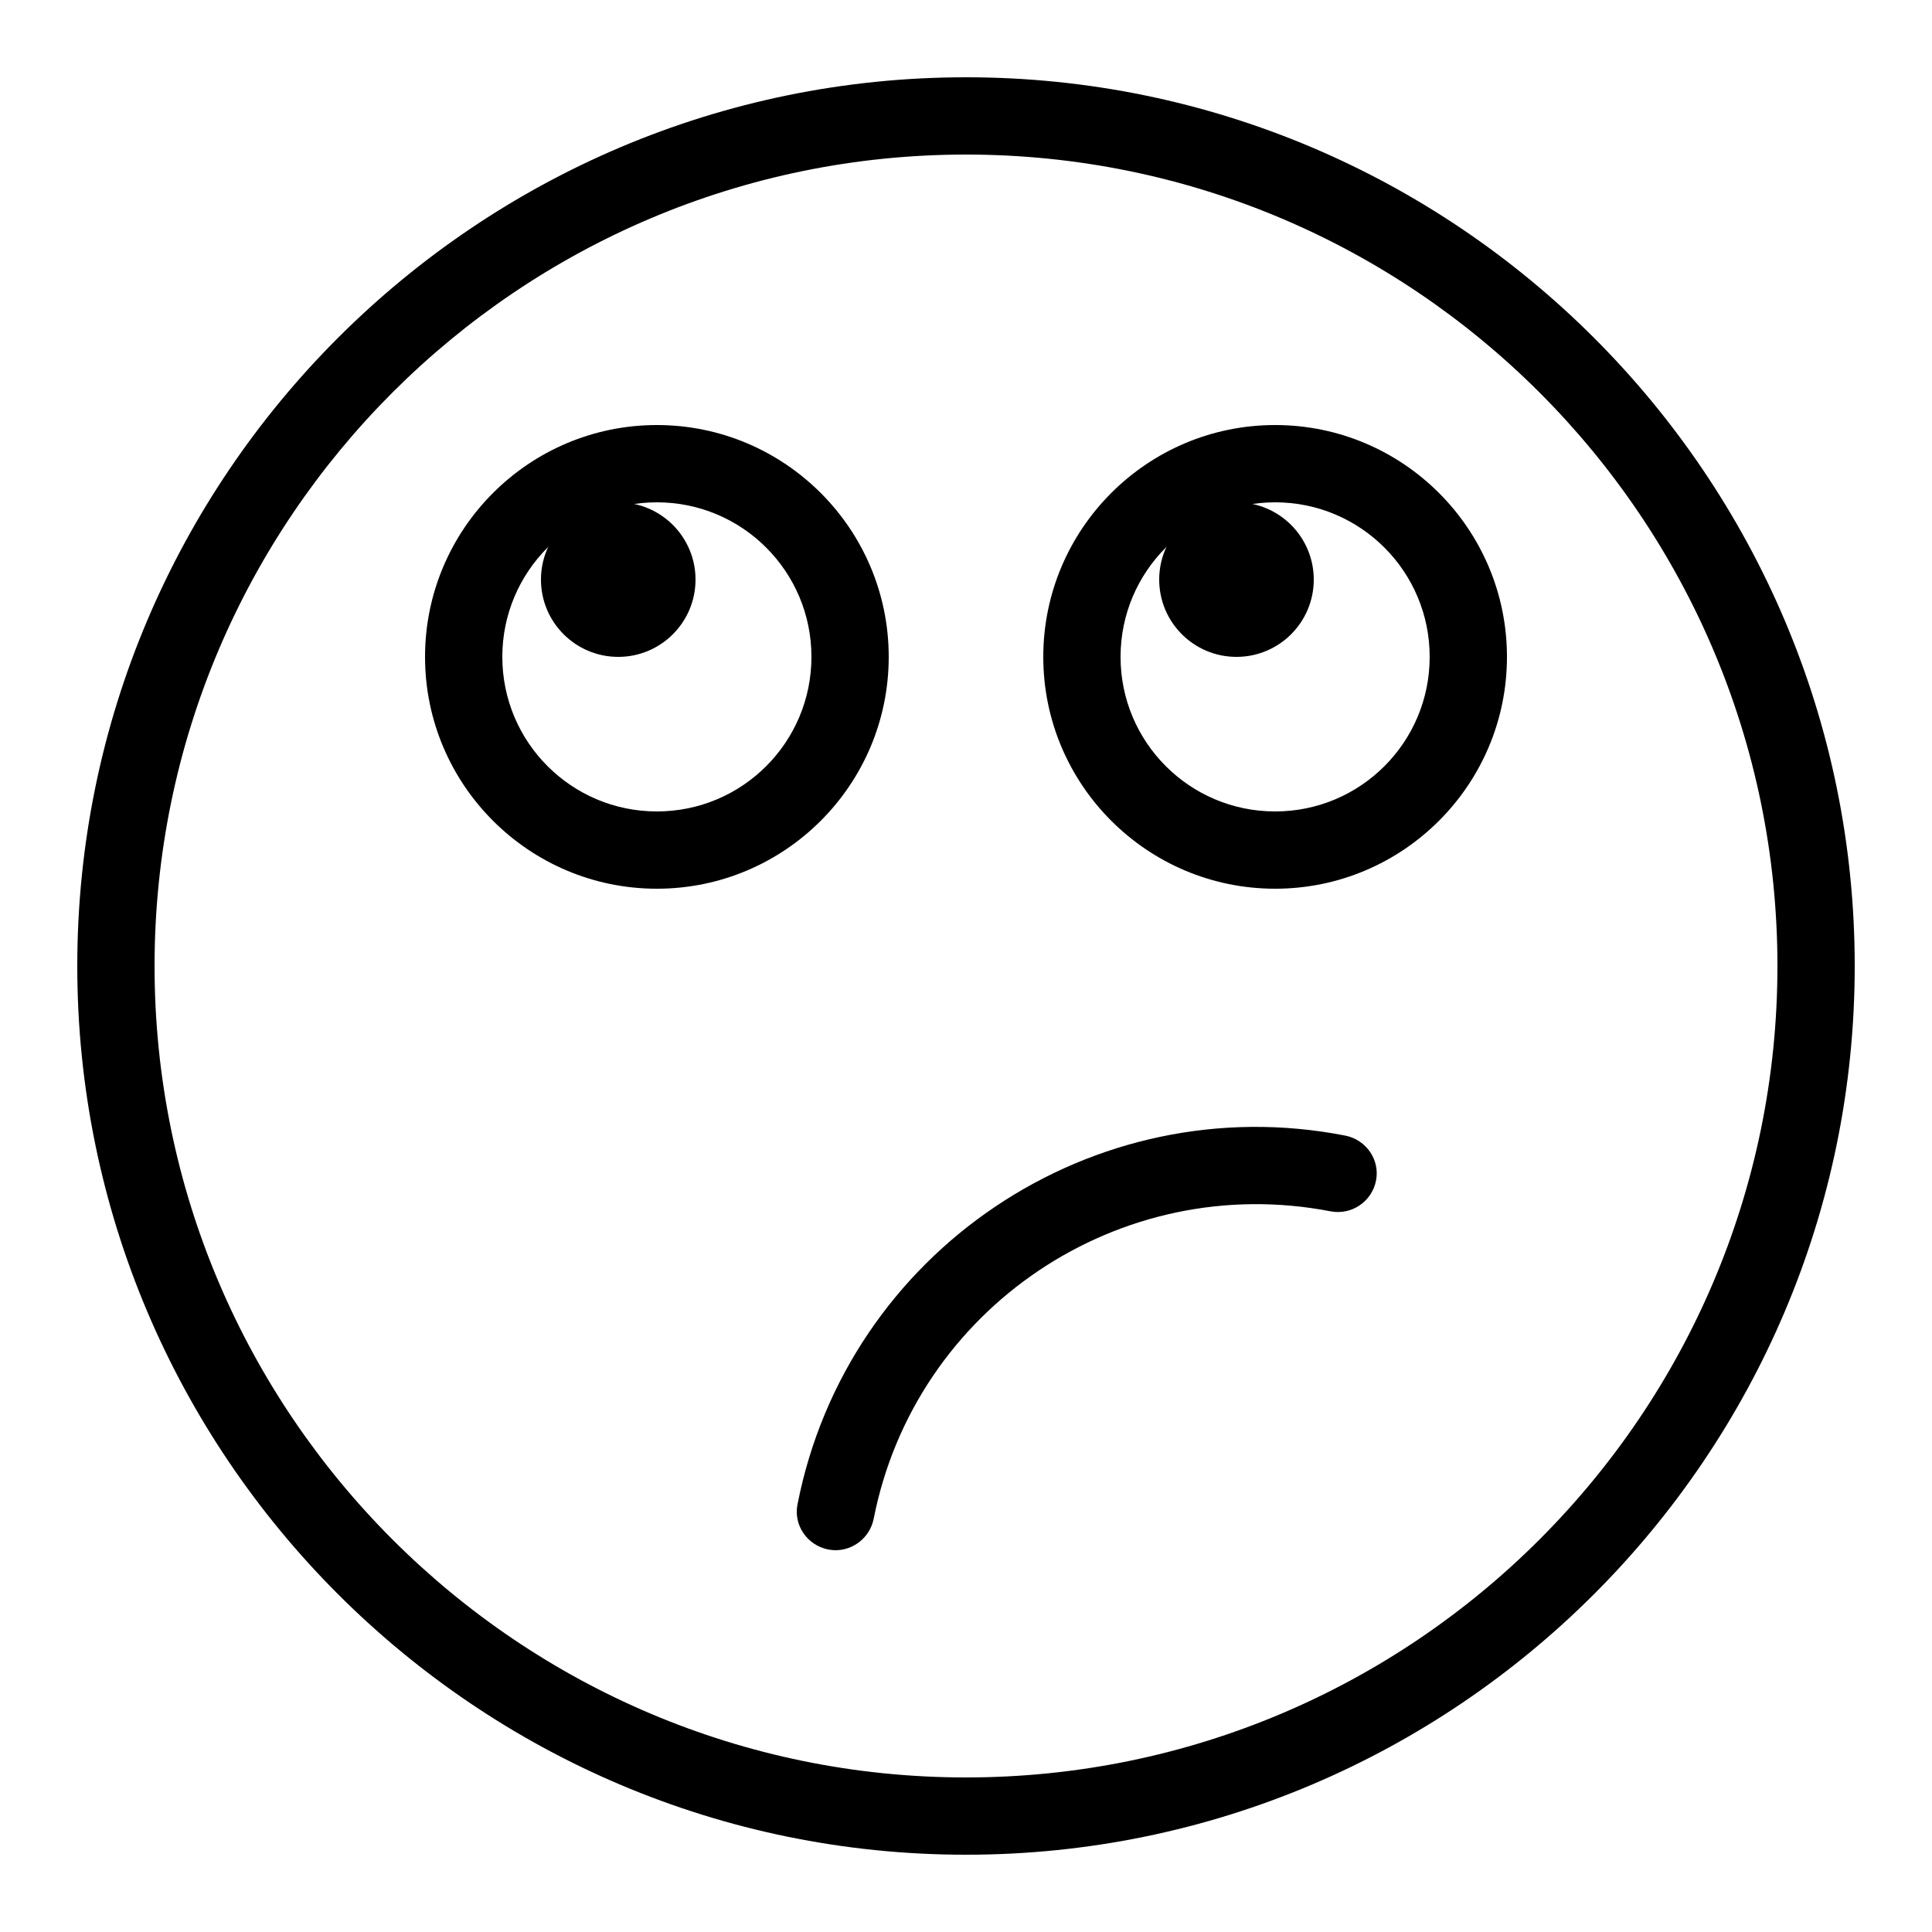 <?xml version="1.0" encoding="utf-8"?>
<!-- Generator: Adobe Illustrator 24.3.0, SVG Export Plug-In . SVG Version: 6.00 Build 0)  -->
<svg version="1.1" id="Layer_1" xmlns="http://www.w3.org/2000/svg" xmlns:xlink="http://www.w3.org/1999/xlink" x="0px" y="0px"
	 viewBox="0 0 50 50" style="enable-background:new 0 0 50 50;" xml:space="preserve">
<g>
	<path d="M25,48C12.32,48,2,37.68,2,25S12.32,2,25,2c12.68,0,23,10.32,23,23S37.68,48,25,48z M25,4C13.42,4,4,13.42,4,25
		s9.42,21,21,21c11.58,0,21-9.42,21-21S36.58,4,25,4z"/>
	<circle cx="16" cy="15" r="2"/>
	<circle cx="32" cy="15" r="2"/>
	<path d="M33,23c-3.31,0-6-2.69-6-6s2.69-6,6-6c3.31,0,6,2.69,6,6S36.31,23,33,23z M33,13c-2.21,0-4,1.79-4,4s1.79,4,4,4
		c2.21,0,4-1.79,4-4S35.21,13,33,13z"/>
	<path d="M17,23c-3.31,0-6-2.69-6-6s2.69-6,6-6c3.31,0,6,2.69,6,6S20.31,23,17,23z M17,13c-2.21,0-4,1.79-4,4s1.79,4,4,4
		c2.21,0,4-1.79,4-4S19.21,13,17,13z"/>
	<path d="M21.62,40.12c-0.06,0-0.13-0.01-0.19-0.02c-0.54-0.11-0.9-0.63-0.79-1.17c1.28-6.54,7.64-10.82,14.18-9.54
		c0.54,0.11,0.9,0.63,0.79,1.17c-0.11,0.54-0.63,0.89-1.17,0.79c-5.46-1.06-10.76,2.5-11.83,7.96
		C22.51,39.79,22.09,40.12,21.62,40.12z"/>
</g>
</svg>
